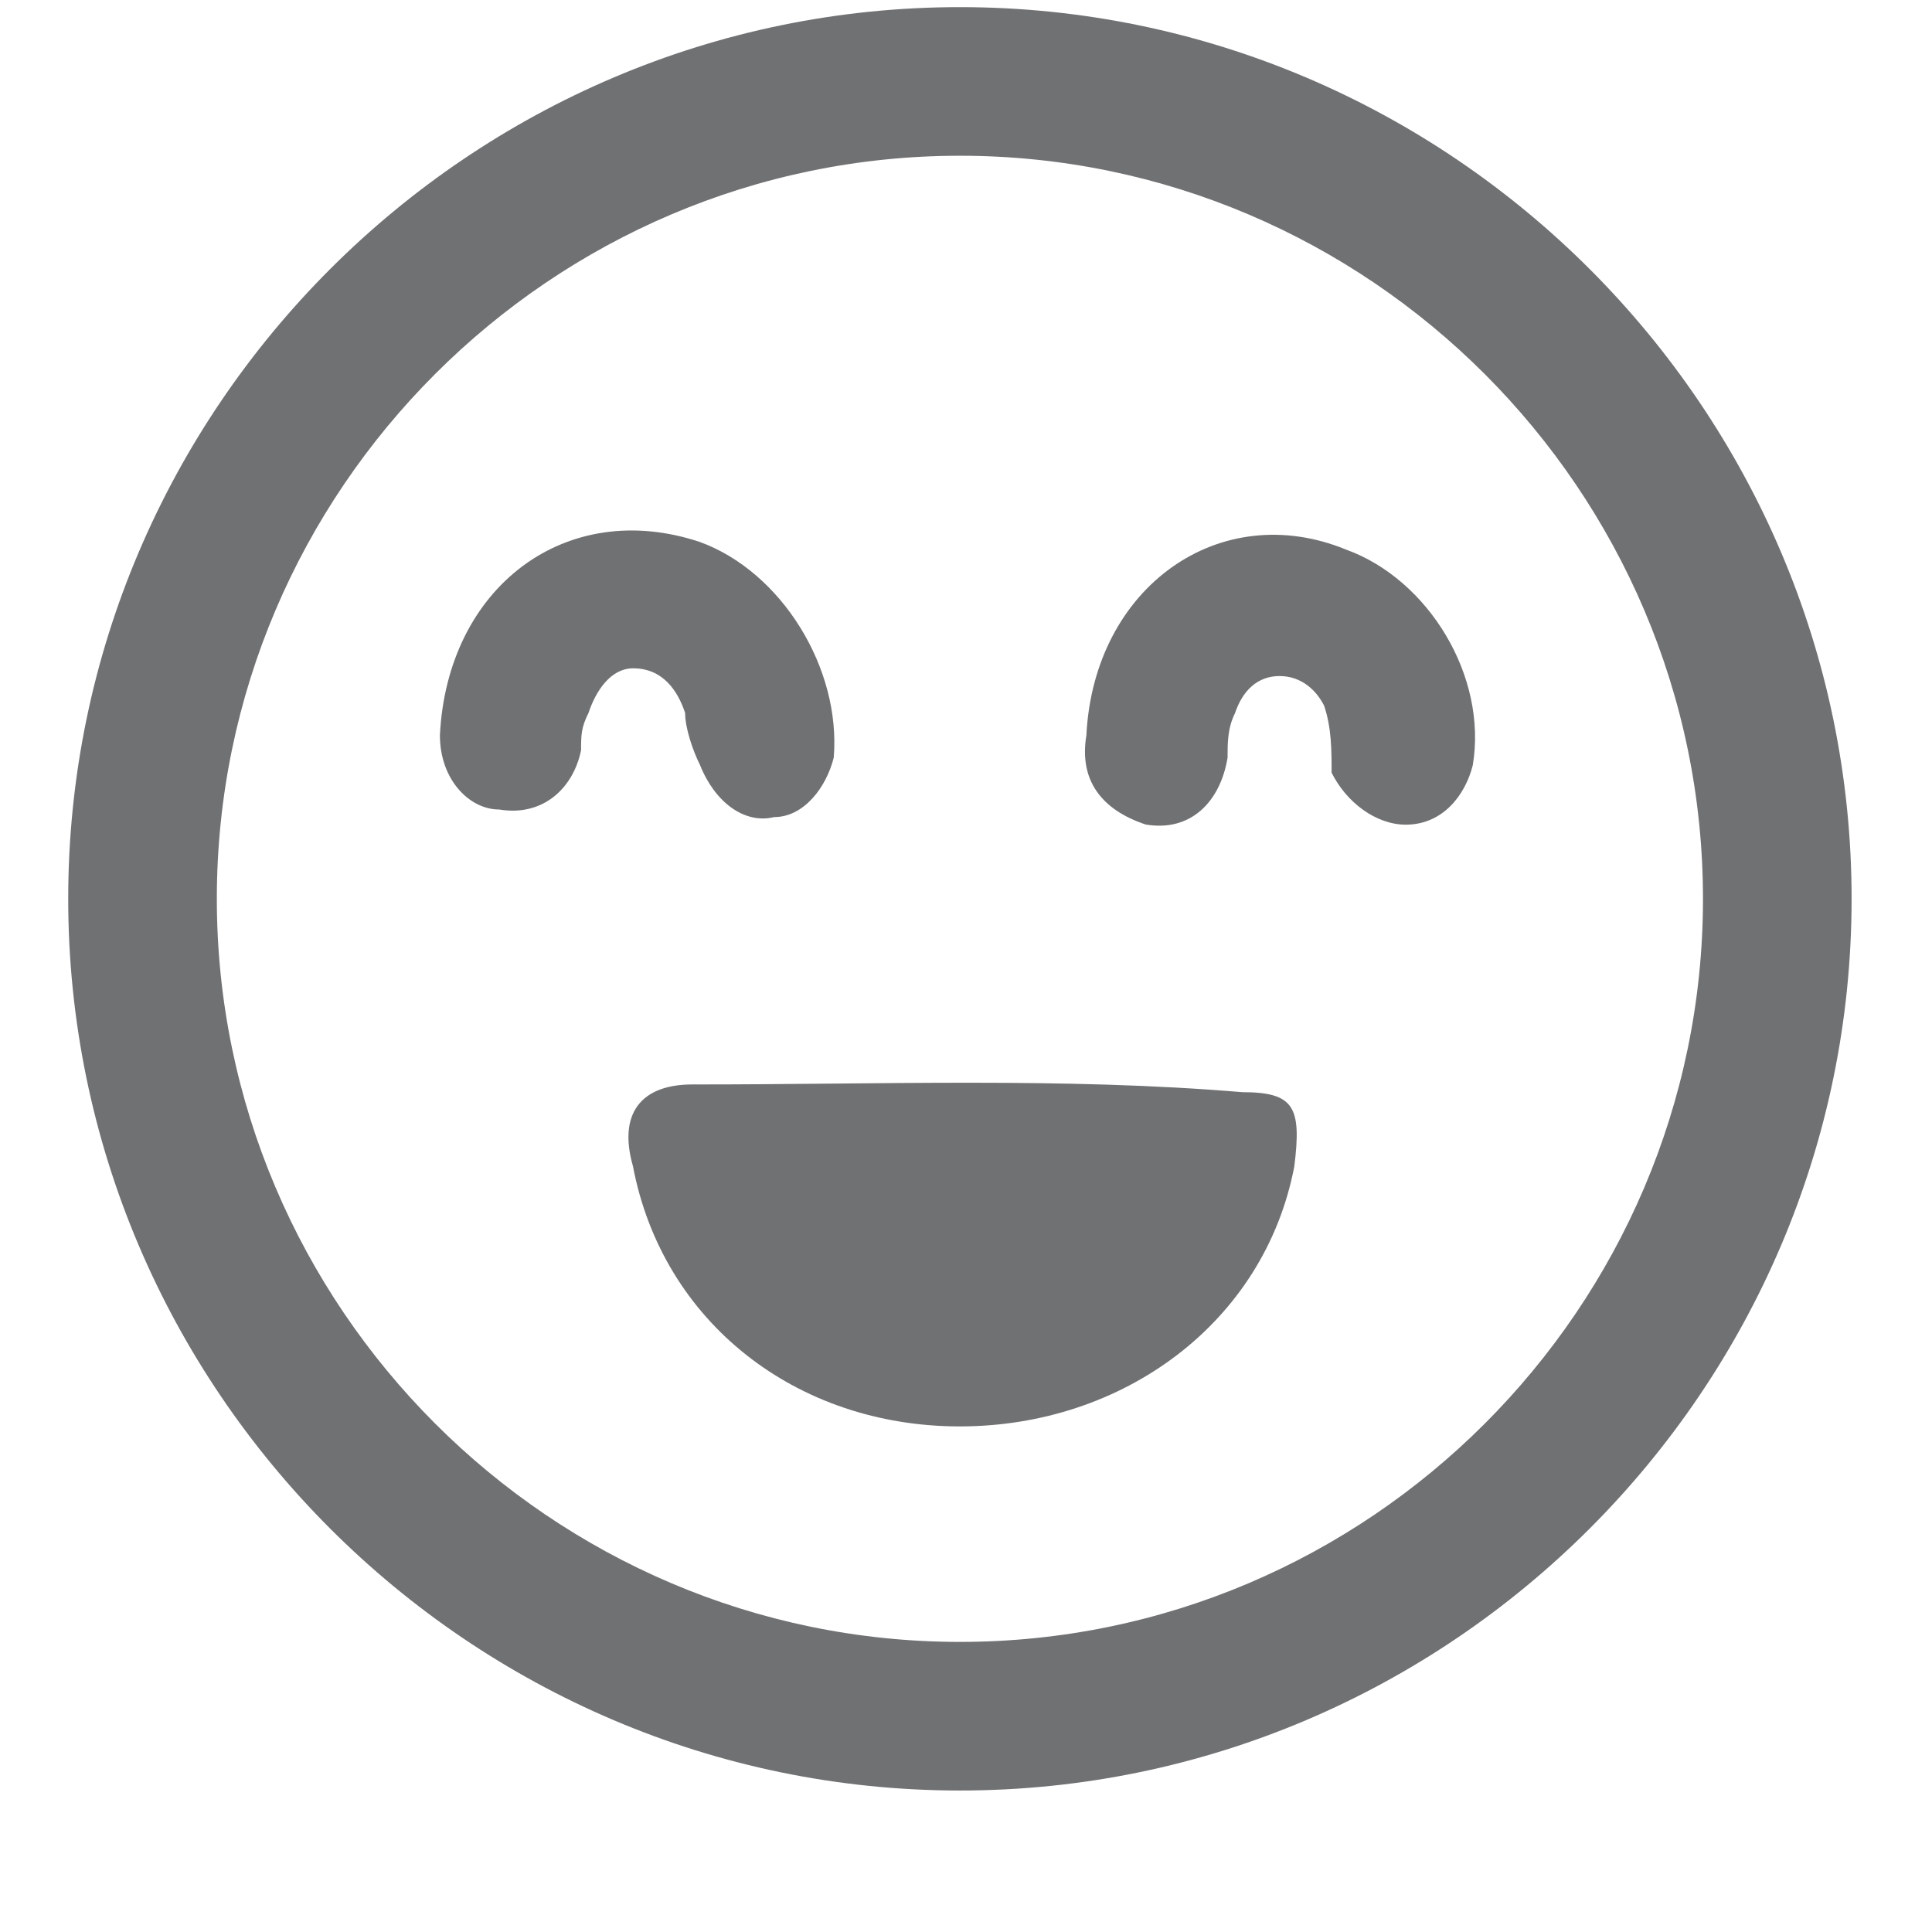 <svg width="13" height="13" viewBox="0 0 13 13" fill="none" xmlns="http://www.w3.org/2000/svg">
<g clip-path="url(#clip0_1_737)">
<path fill-rule="evenodd" clip-rule="evenodd" d="M6.461 0.048C3.161 0.047 0.46 2.746 0.459 6.046C0.458 9.346 3.157 12.047 6.457 12.048C9.757 12.049 12.458 9.35 12.459 6.05C12.46 2.75 9.761 0.049 6.461 0.048ZM6.458 11.048C3.708 11.047 1.458 8.796 1.459 6.046C1.46 3.296 3.711 1.047 6.461 1.048C9.211 1.049 11.46 3.3 11.459 6.05C11.458 8.8 9.208 11.049 6.458 11.048ZM6.458 9.598C5.358 9.598 4.458 8.897 4.259 7.847C4.159 7.497 4.309 7.297 4.659 7.297C5.909 7.298 7.159 7.248 8.359 7.349C8.709 7.349 8.759 7.449 8.709 7.849C8.508 8.899 7.558 9.598 6.458 9.598ZM2.96 4.947C3.01 3.947 3.81 3.347 4.71 3.647C5.26 3.848 5.66 4.498 5.61 5.098C5.56 5.298 5.409 5.498 5.209 5.498C5.009 5.547 4.809 5.397 4.71 5.147C4.66 5.047 4.61 4.897 4.61 4.797C4.56 4.647 4.46 4.497 4.26 4.497C4.11 4.497 4.01 4.647 3.96 4.797C3.91 4.897 3.91 4.947 3.91 5.047C3.86 5.297 3.659 5.497 3.359 5.447C3.159 5.447 2.96 5.247 2.96 4.947ZM7.31 4.948C7.36 3.948 8.21 3.349 9.06 3.699C9.61 3.899 10.01 4.549 9.91 5.149C9.86 5.349 9.709 5.549 9.459 5.549C9.259 5.549 9.059 5.399 8.96 5.199C8.96 5.049 8.96 4.899 8.91 4.749C8.86 4.649 8.76 4.549 8.61 4.549C8.46 4.549 8.36 4.649 8.31 4.799C8.26 4.899 8.26 4.999 8.26 5.099C8.21 5.399 8.009 5.599 7.709 5.548C7.409 5.448 7.26 5.248 7.31 4.948Z" fill="#202125" fill-opacity="0.64"/>
</g>
<defs>
<clipPath id="clip0_1_737">
<rect width="12" height="12" fill="white" transform="translate(0.461 0.046) rotate(0.02)"/>
</clipPath>
</defs>
</svg>
